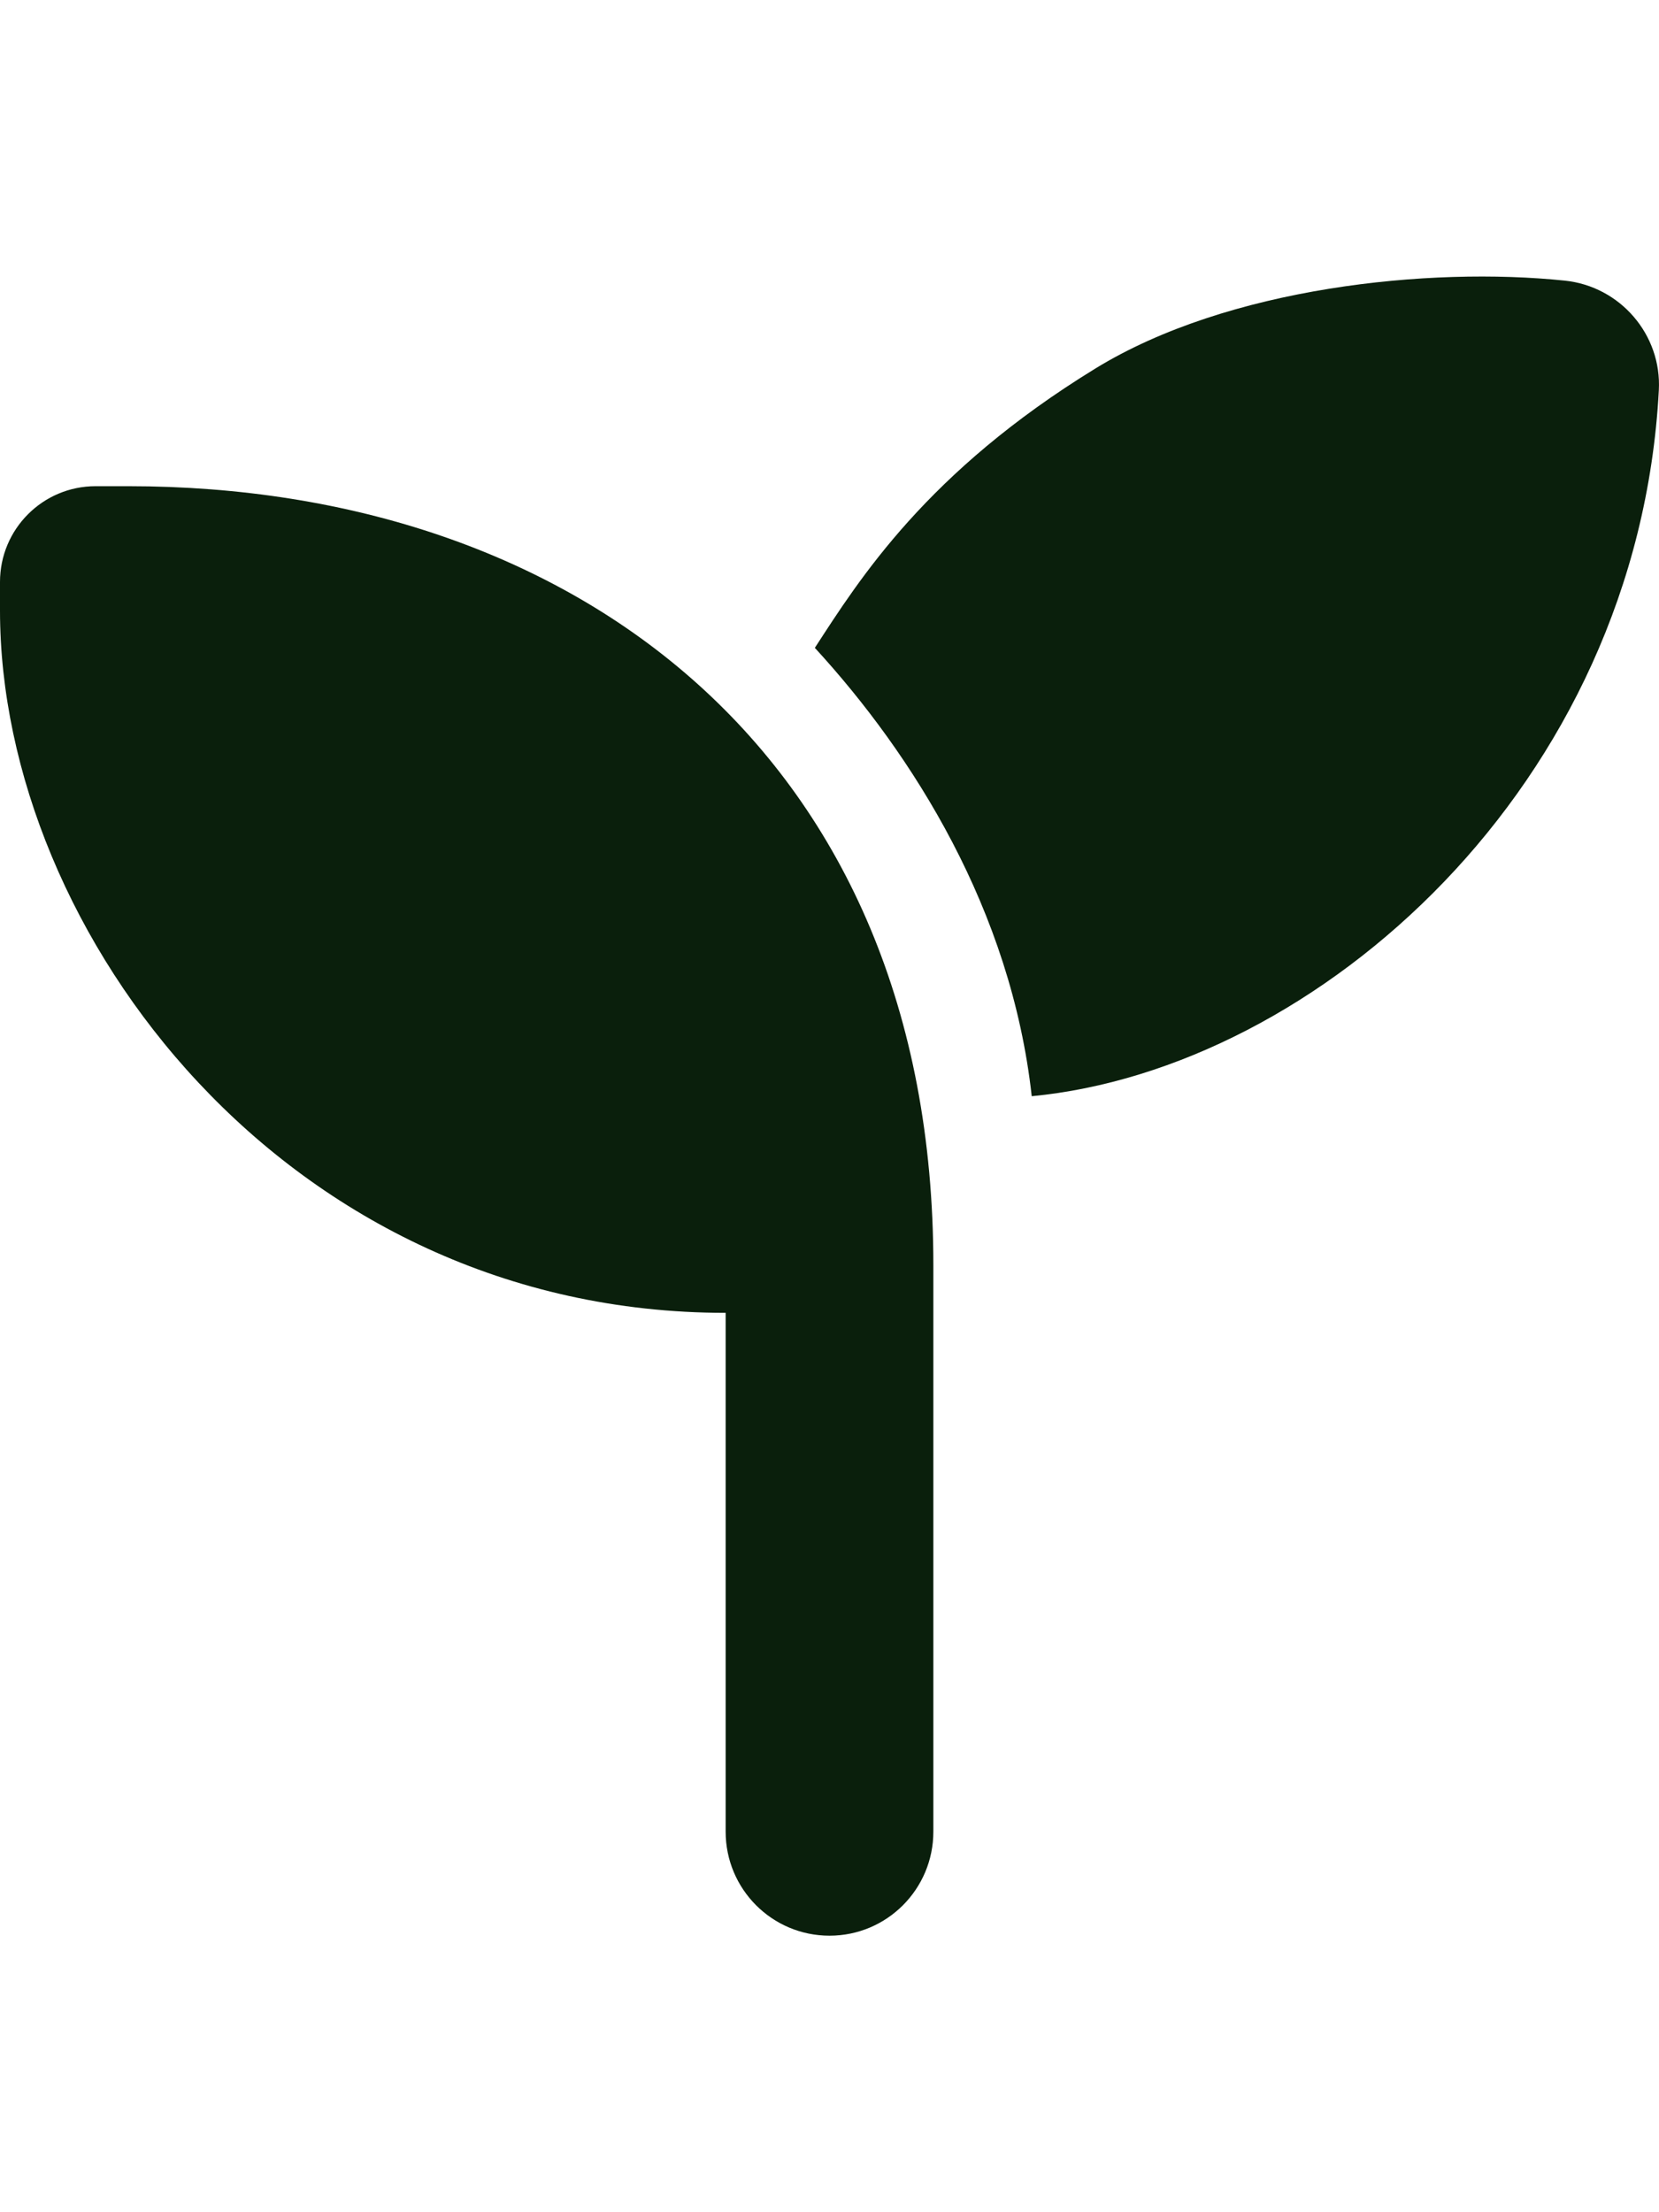 <?xml version="1.0" encoding="utf-8"?>
<!-- Generator: Adobe Illustrator 16.0.3, SVG Export Plug-In . SVG Version: 6.00 Build 0)  -->
<!DOCTYPE svg PUBLIC "-//W3C//DTD SVG 1.1//EN" "http://www.w3.org/Graphics/SVG/1.1/DTD/svg11.dtd">
<svg version="1.1" id="sprout" xmlns="http://www.w3.org/2000/svg" xmlns:xlink="http://www.w3.org/1999/xlink" x="0px" y="0px"
	 width="30px" height="40px" viewBox="0 0 30 40" enable-background="new 0 0 30 40" xml:space="preserve">
<g>
	<path fill="#0A1F0C" d="M13.122,23.738v9.381C13.122,34.158,13.962,35,15,35c1.038,0,1.878-0.842,1.878-1.881V22.876
		c0-9.225-6.496-14.085-14.557-14.085H1.729C0.774,8.791,0,9.566,0,10.522v0.516C0,16.866,5.191,23.738,13.122,23.738z"/>
	<path fill="#0A1F0C" d="M14.735,11.714c1.774,1.933,3.549,4.739,3.922,8.107c5.156-0.493,10.959-5.603,11.34-12.766
		c0.054-1.005-0.701-1.878-1.701-1.981c-2.449-0.255-6.091,0.119-8.486,1.588C16.759,8.533,15.545,10.466,14.735,11.714z"/>
</g>
</svg>
